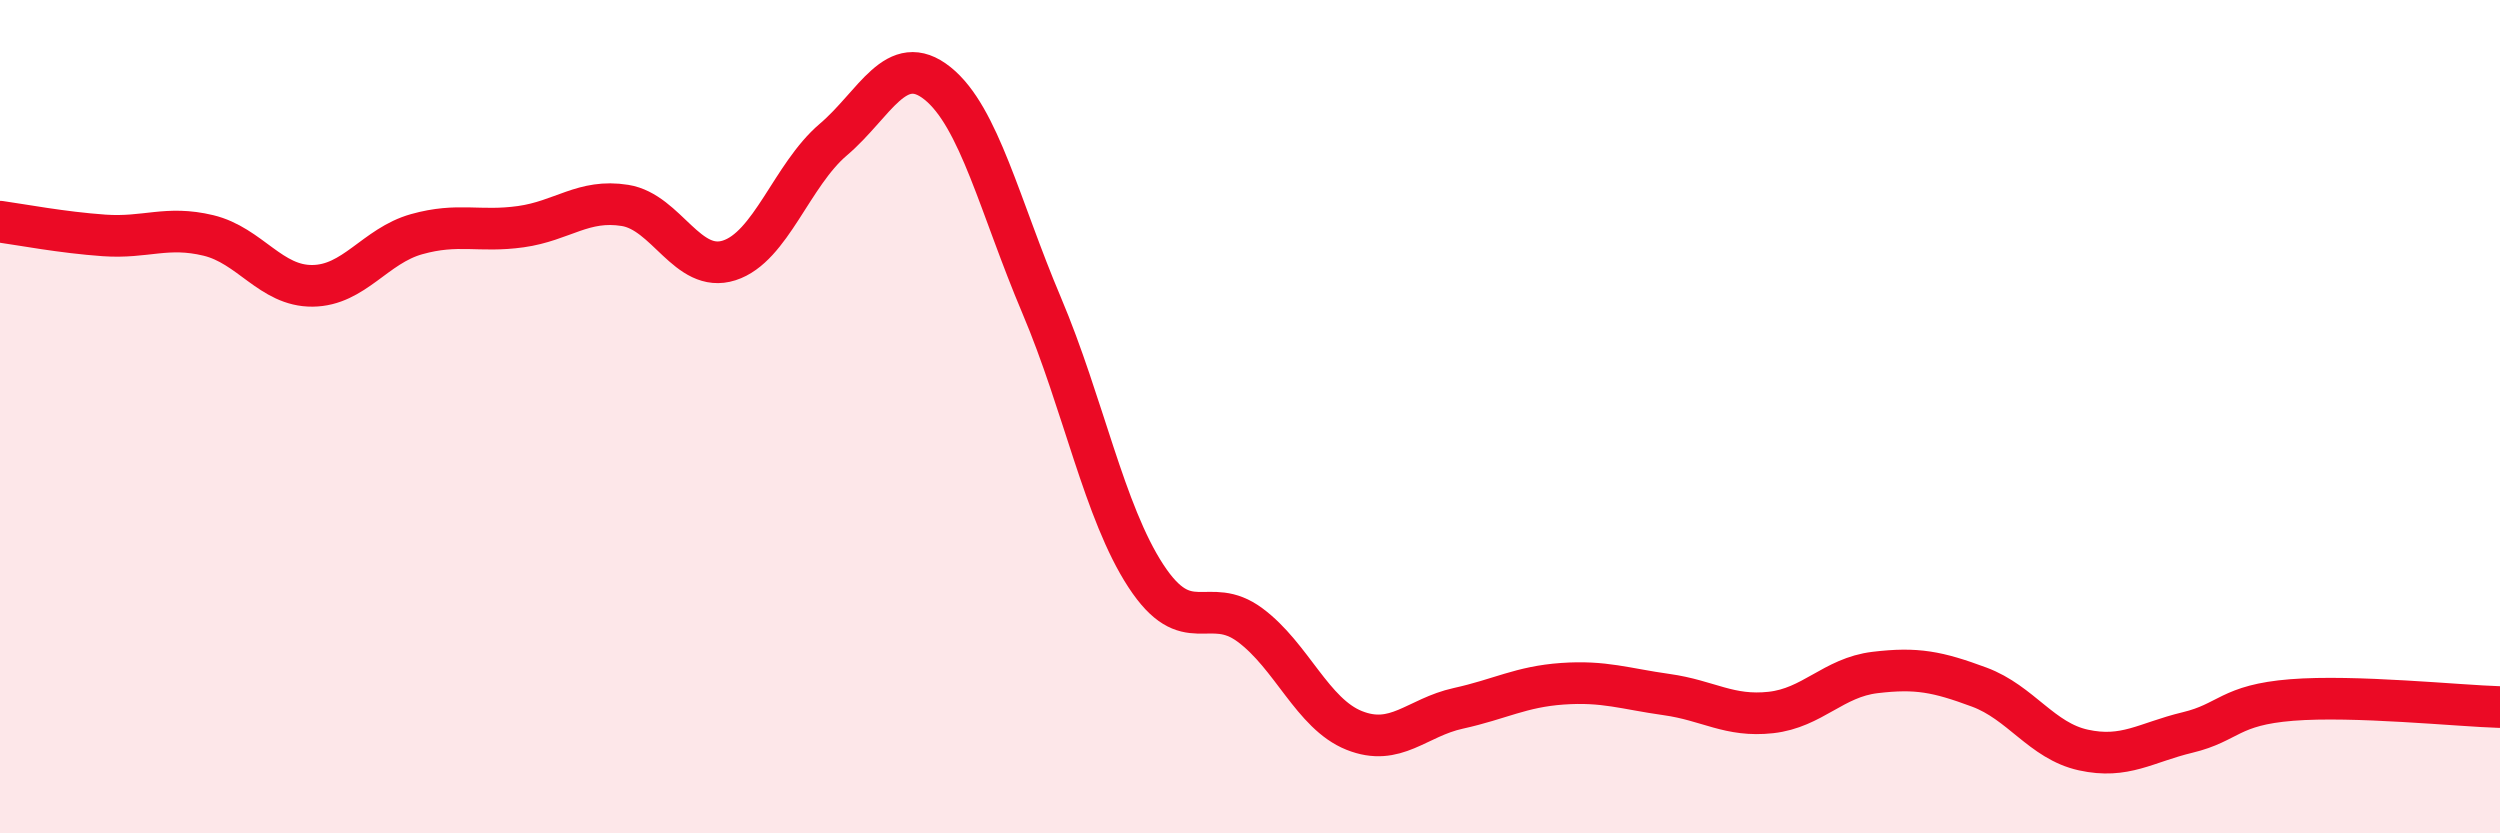 
    <svg width="60" height="20" viewBox="0 0 60 20" xmlns="http://www.w3.org/2000/svg">
      <path
        d="M 0,5.32 C 0.5,5.39 1.5,5.58 2.5,5.65 C 3.5,5.72 4,5.41 5,5.65 C 6,5.89 6.5,6.87 7.5,6.86 C 8.5,6.85 9,5.9 10,5.62 C 11,5.34 11.5,5.58 12.5,5.44 C 13.5,5.3 14,4.77 15,4.93 C 16,5.09 16.5,6.57 17.5,6.25 C 18.5,5.93 19,4.2 20,3.35 C 21,2.5 21.5,1.2 22.5,2 C 23.5,2.8 24,4.97 25,7.33 C 26,9.69 26.5,12.29 27.5,13.82 C 28.5,15.35 29,14.26 30,15 C 31,15.74 31.5,17.13 32.5,17.53 C 33.5,17.93 34,17.22 35,17 C 36,16.78 36.5,16.48 37.5,16.41 C 38.5,16.34 39,16.53 40,16.67 C 41,16.81 41.5,17.21 42.5,17.1 C 43.5,16.99 44,16.26 45,16.14 C 46,16.02 46.5,16.12 47.5,16.49 C 48.5,16.86 49,17.78 50,18 C 51,18.22 51.5,17.82 52.5,17.58 C 53.5,17.34 53.5,16.92 55,16.8 C 56.5,16.68 59,16.94 60,16.97L60 20L0 20Z"
        fill="#EB0A25"
        opacity="0.1"
        stroke-linecap="round"
        stroke-linejoin="round"
      />
      <path
        d="M 0,5.32 C 0.5,5.39 1.5,5.58 2.5,5.65 C 3.5,5.72 4,5.41 5,5.65 C 6,5.89 6.5,6.87 7.5,6.86 C 8.5,6.85 9,5.9 10,5.62 C 11,5.34 11.5,5.58 12.5,5.44 C 13.5,5.3 14,4.77 15,4.93 C 16,5.09 16.5,6.57 17.5,6.25 C 18.5,5.93 19,4.2 20,3.35 C 21,2.5 21.5,1.2 22.5,2 C 23.5,2.8 24,4.97 25,7.33 C 26,9.69 26.5,12.29 27.5,13.82 C 28.5,15.35 29,14.26 30,15 C 31,15.74 31.5,17.13 32.5,17.53 C 33.5,17.93 34,17.22 35,17 C 36,16.78 36.5,16.48 37.5,16.41 C 38.5,16.34 39,16.53 40,16.67 C 41,16.81 41.5,17.21 42.5,17.1 C 43.5,16.99 44,16.26 45,16.14 C 46,16.02 46.5,16.12 47.5,16.49 C 48.5,16.86 49,17.78 50,18 C 51,18.22 51.5,17.82 52.5,17.58 C 53.5,17.34 53.5,16.92 55,16.8 C 56.5,16.68 59,16.94 60,16.97"
        stroke="#EB0A25"
        stroke-width="1"
        fill="none"
        stroke-linecap="round"
        stroke-linejoin="round"
      />
    </svg>
  